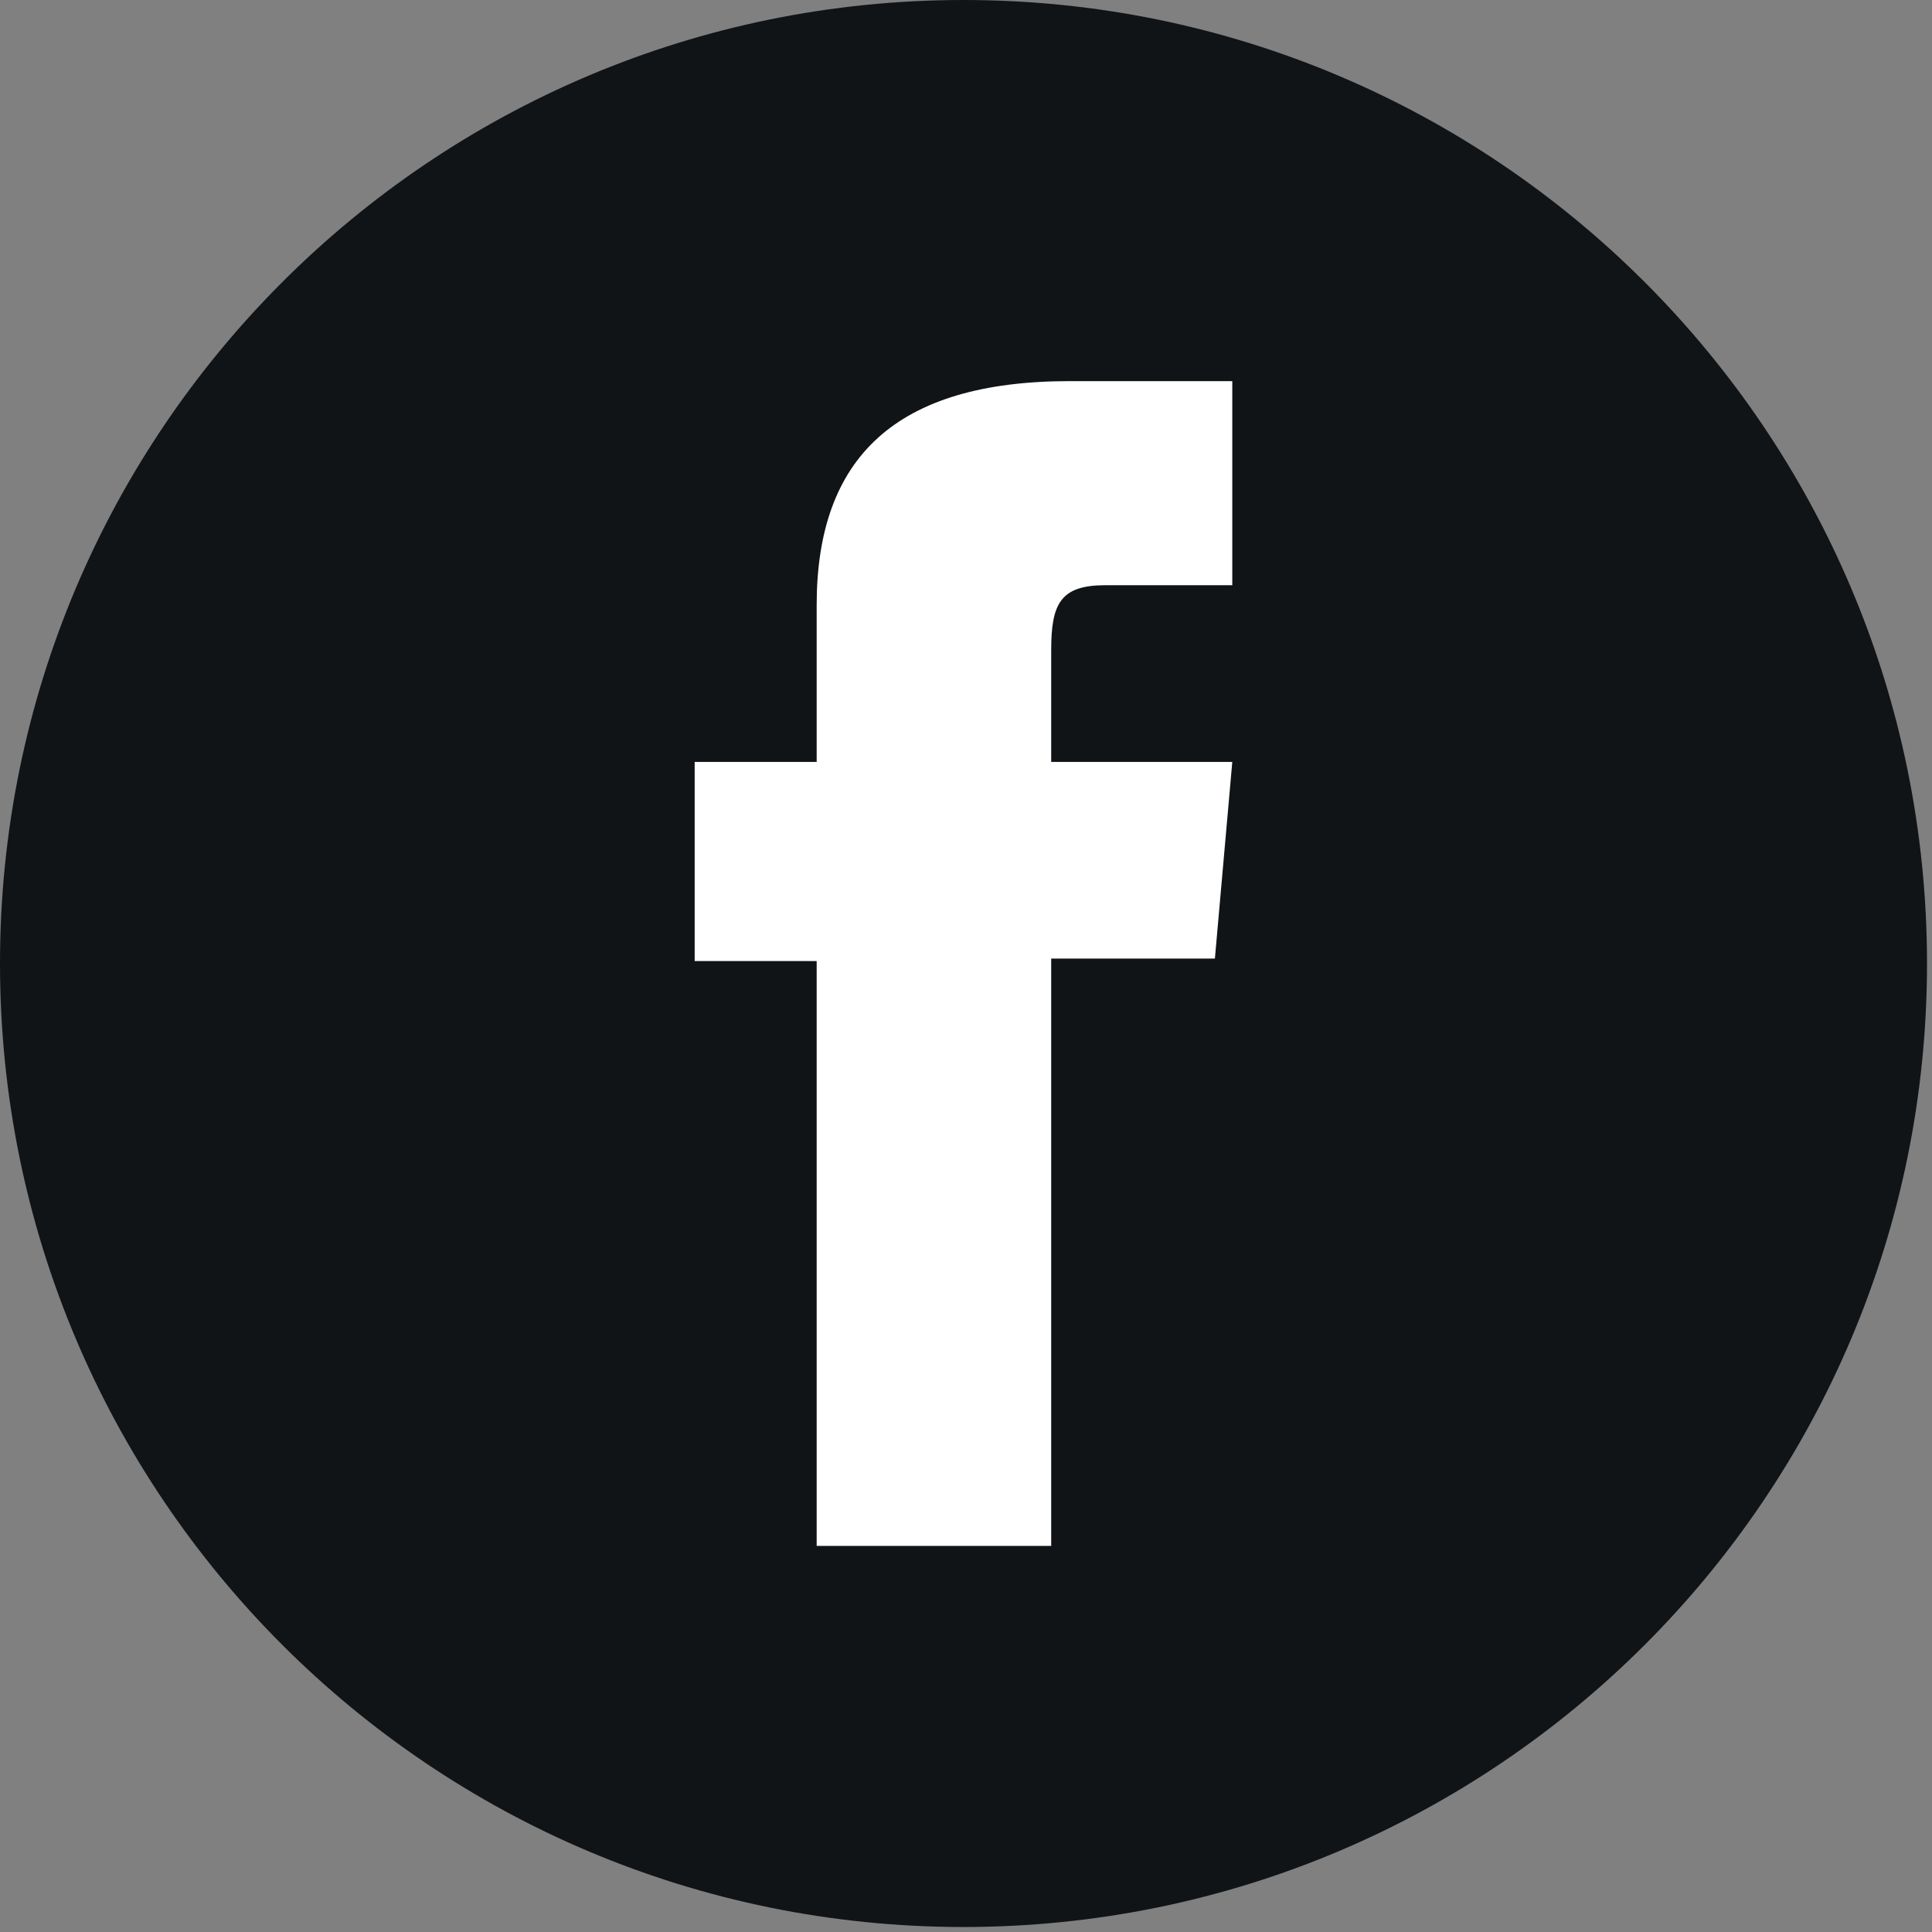 <svg width="41" height="41" viewBox="0 0 41 41" fill="none" xmlns="http://www.w3.org/2000/svg">
<rect x="0" y="0" width="41" height="41" fill="#808080" stroke="none"/>
<g clip-path="url(#clip0_18_57)">
<path d="M20.447 40.894C9.154 40.894 0 31.739 0 20.447C0 9.154 9.154 0 20.447 0C31.74 0 40.894 9.154 40.894 20.447C40.894 31.739 31.74 40.894 20.447 40.894Z" fill="#101416"/>
<path d="M17.331 32.806H22.308V20.342H25.782L26.151 16.169H22.308V13.793C22.308 12.808 22.507 12.419 23.458 12.419H26.151V8.088H22.705C19.001 8.088 17.331 9.719 17.331 12.841V16.169H14.742V20.395H17.331V32.806Z" fill="white"/>
</g>
<defs>
<clipPath id="clip0_18_57">
<rect width="41" height="41" fill="white"/>
</clipPath>
</defs>
</svg>
